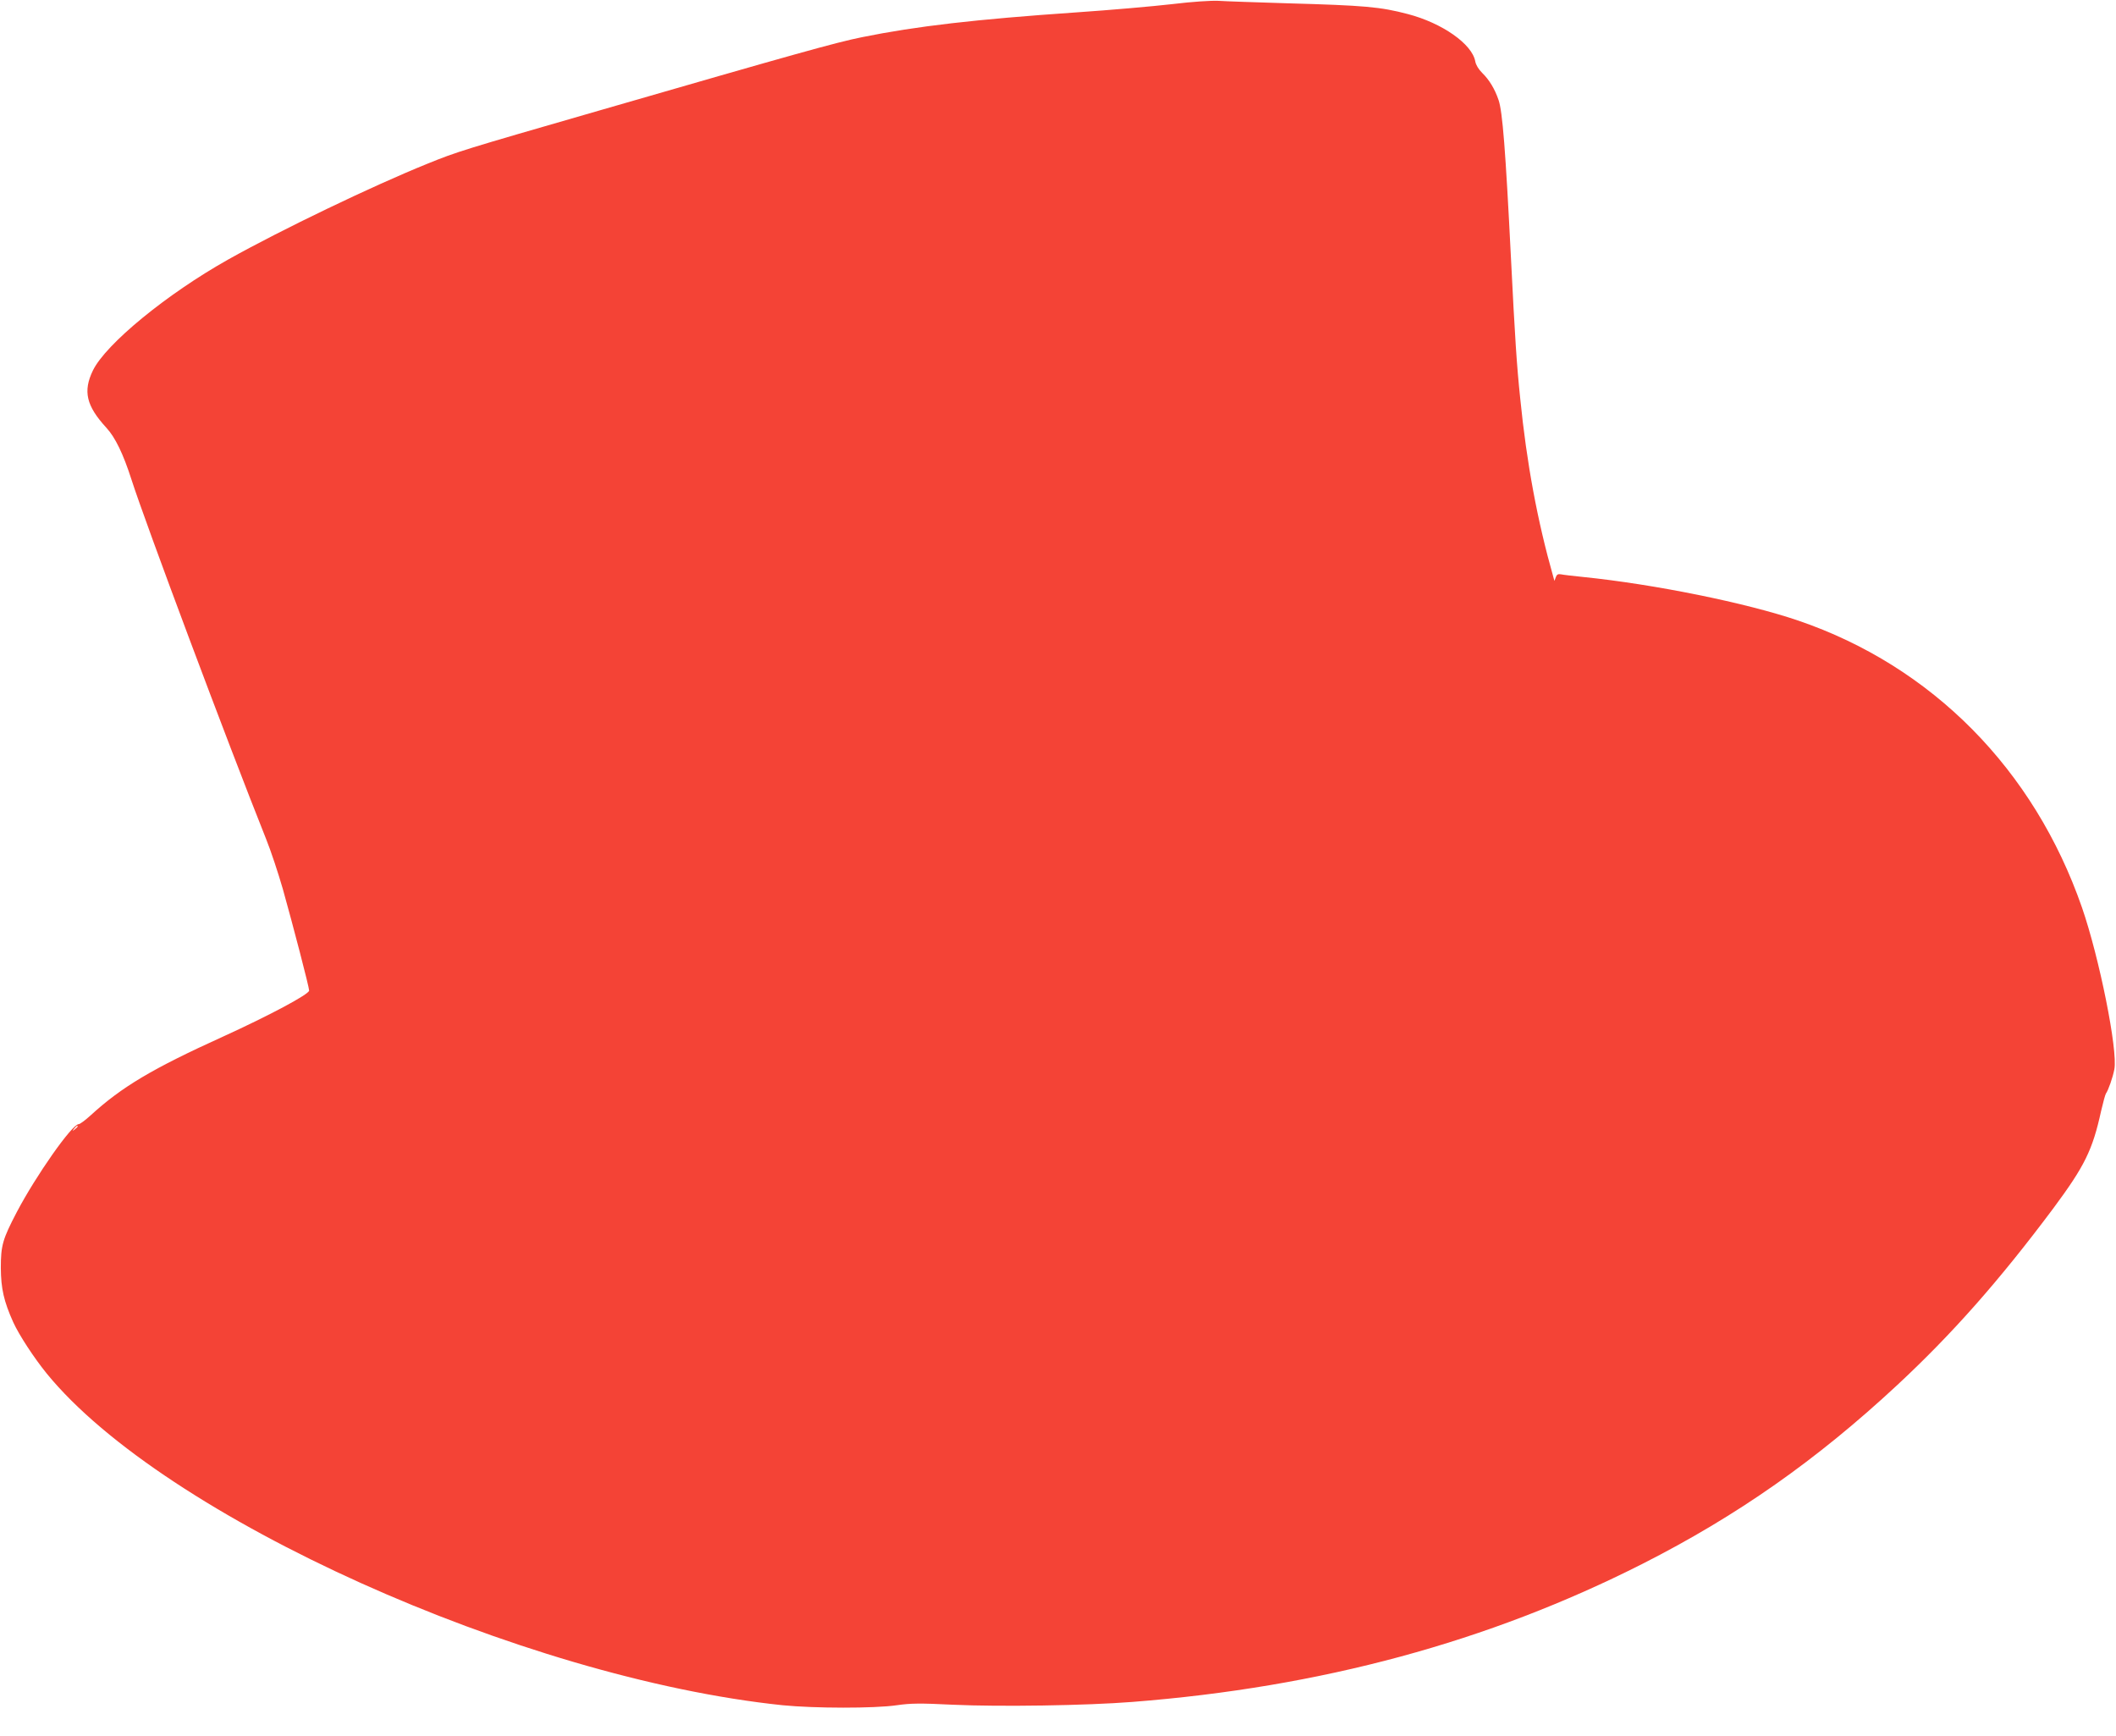 <?xml version="1.0" standalone="no"?>
<!DOCTYPE svg PUBLIC "-//W3C//DTD SVG 20010904//EN"
 "http://www.w3.org/TR/2001/REC-SVG-20010904/DTD/svg10.dtd">
<svg version="1.0" xmlns="http://www.w3.org/2000/svg"
 width="1280pt" height="1050pt" viewBox="0 0 1280 1050"
 preserveAspectRatio="xMidYMid meet">
<g transform="translate(0,1050) scale(0.1,-0.1)"
fill="#f44336" stroke="none">
<path d="M7090 10475 c-113 -13 -374 -36 -580 -50 -609 -42 -966 -83 -1296
-150 -162 -33 -387 -96 -1594 -445 -821 -237 -854 -247 -1036 -321 -329 -133
-881 -398 -1204 -579 -372 -209 -740 -511 -818 -671 -61 -126 -40 -214 81
-346 54 -58 103 -160 152 -313 85 -265 576 -1577 815 -2176 28 -69 73 -205
101 -302 62 -221 159 -593 159 -614 0 -22 -237 -149 -520 -278 -430 -195 -614
-305 -802 -477 -32 -29 -64 -53 -72 -53 -40 0 -259 -312 -375 -533 -85 -163
-96 -200 -96 -337 1 -125 18 -201 75 -328 36 -79 126 -216 203 -311 708 -867
2871 -1841 4451 -2006 191 -19 555 -20 691 0 83 12 140 13 340 3 284 -13 806
-5 1085 17 1141 89 2153 363 3085 835 574 291 1055 629 1542 1082 332 309 616
630 944 1069 189 255 237 351 289 589 12 52 25 99 29 105 14 19 42 98 51 147
22 114 -91 676 -196 979 -290 835 -907 1459 -1716 1735 -314 107 -870 220
-1303 264 -60 6 -120 13 -133 16 -17 3 -25 -1 -31 -18 l-8 -22 -7 25 c-96 338
-161 687 -200 1079 -21 201 -32 367 -56 850 -33 656 -51 885 -75 955 -23 68
-57 123 -99 164 -22 22 -38 48 -42 70 -19 105 -201 232 -408 286 -167 44 -263
52 -726 65 -190 6 -379 12 -420 15 -45 2 -156 -5 -280 -20z m-6620 -6789 c0
-2 -8 -10 -17 -17 -16 -13 -17 -12 -4 4 13 16 21 21 21 13z"/>
</g>
</svg>
